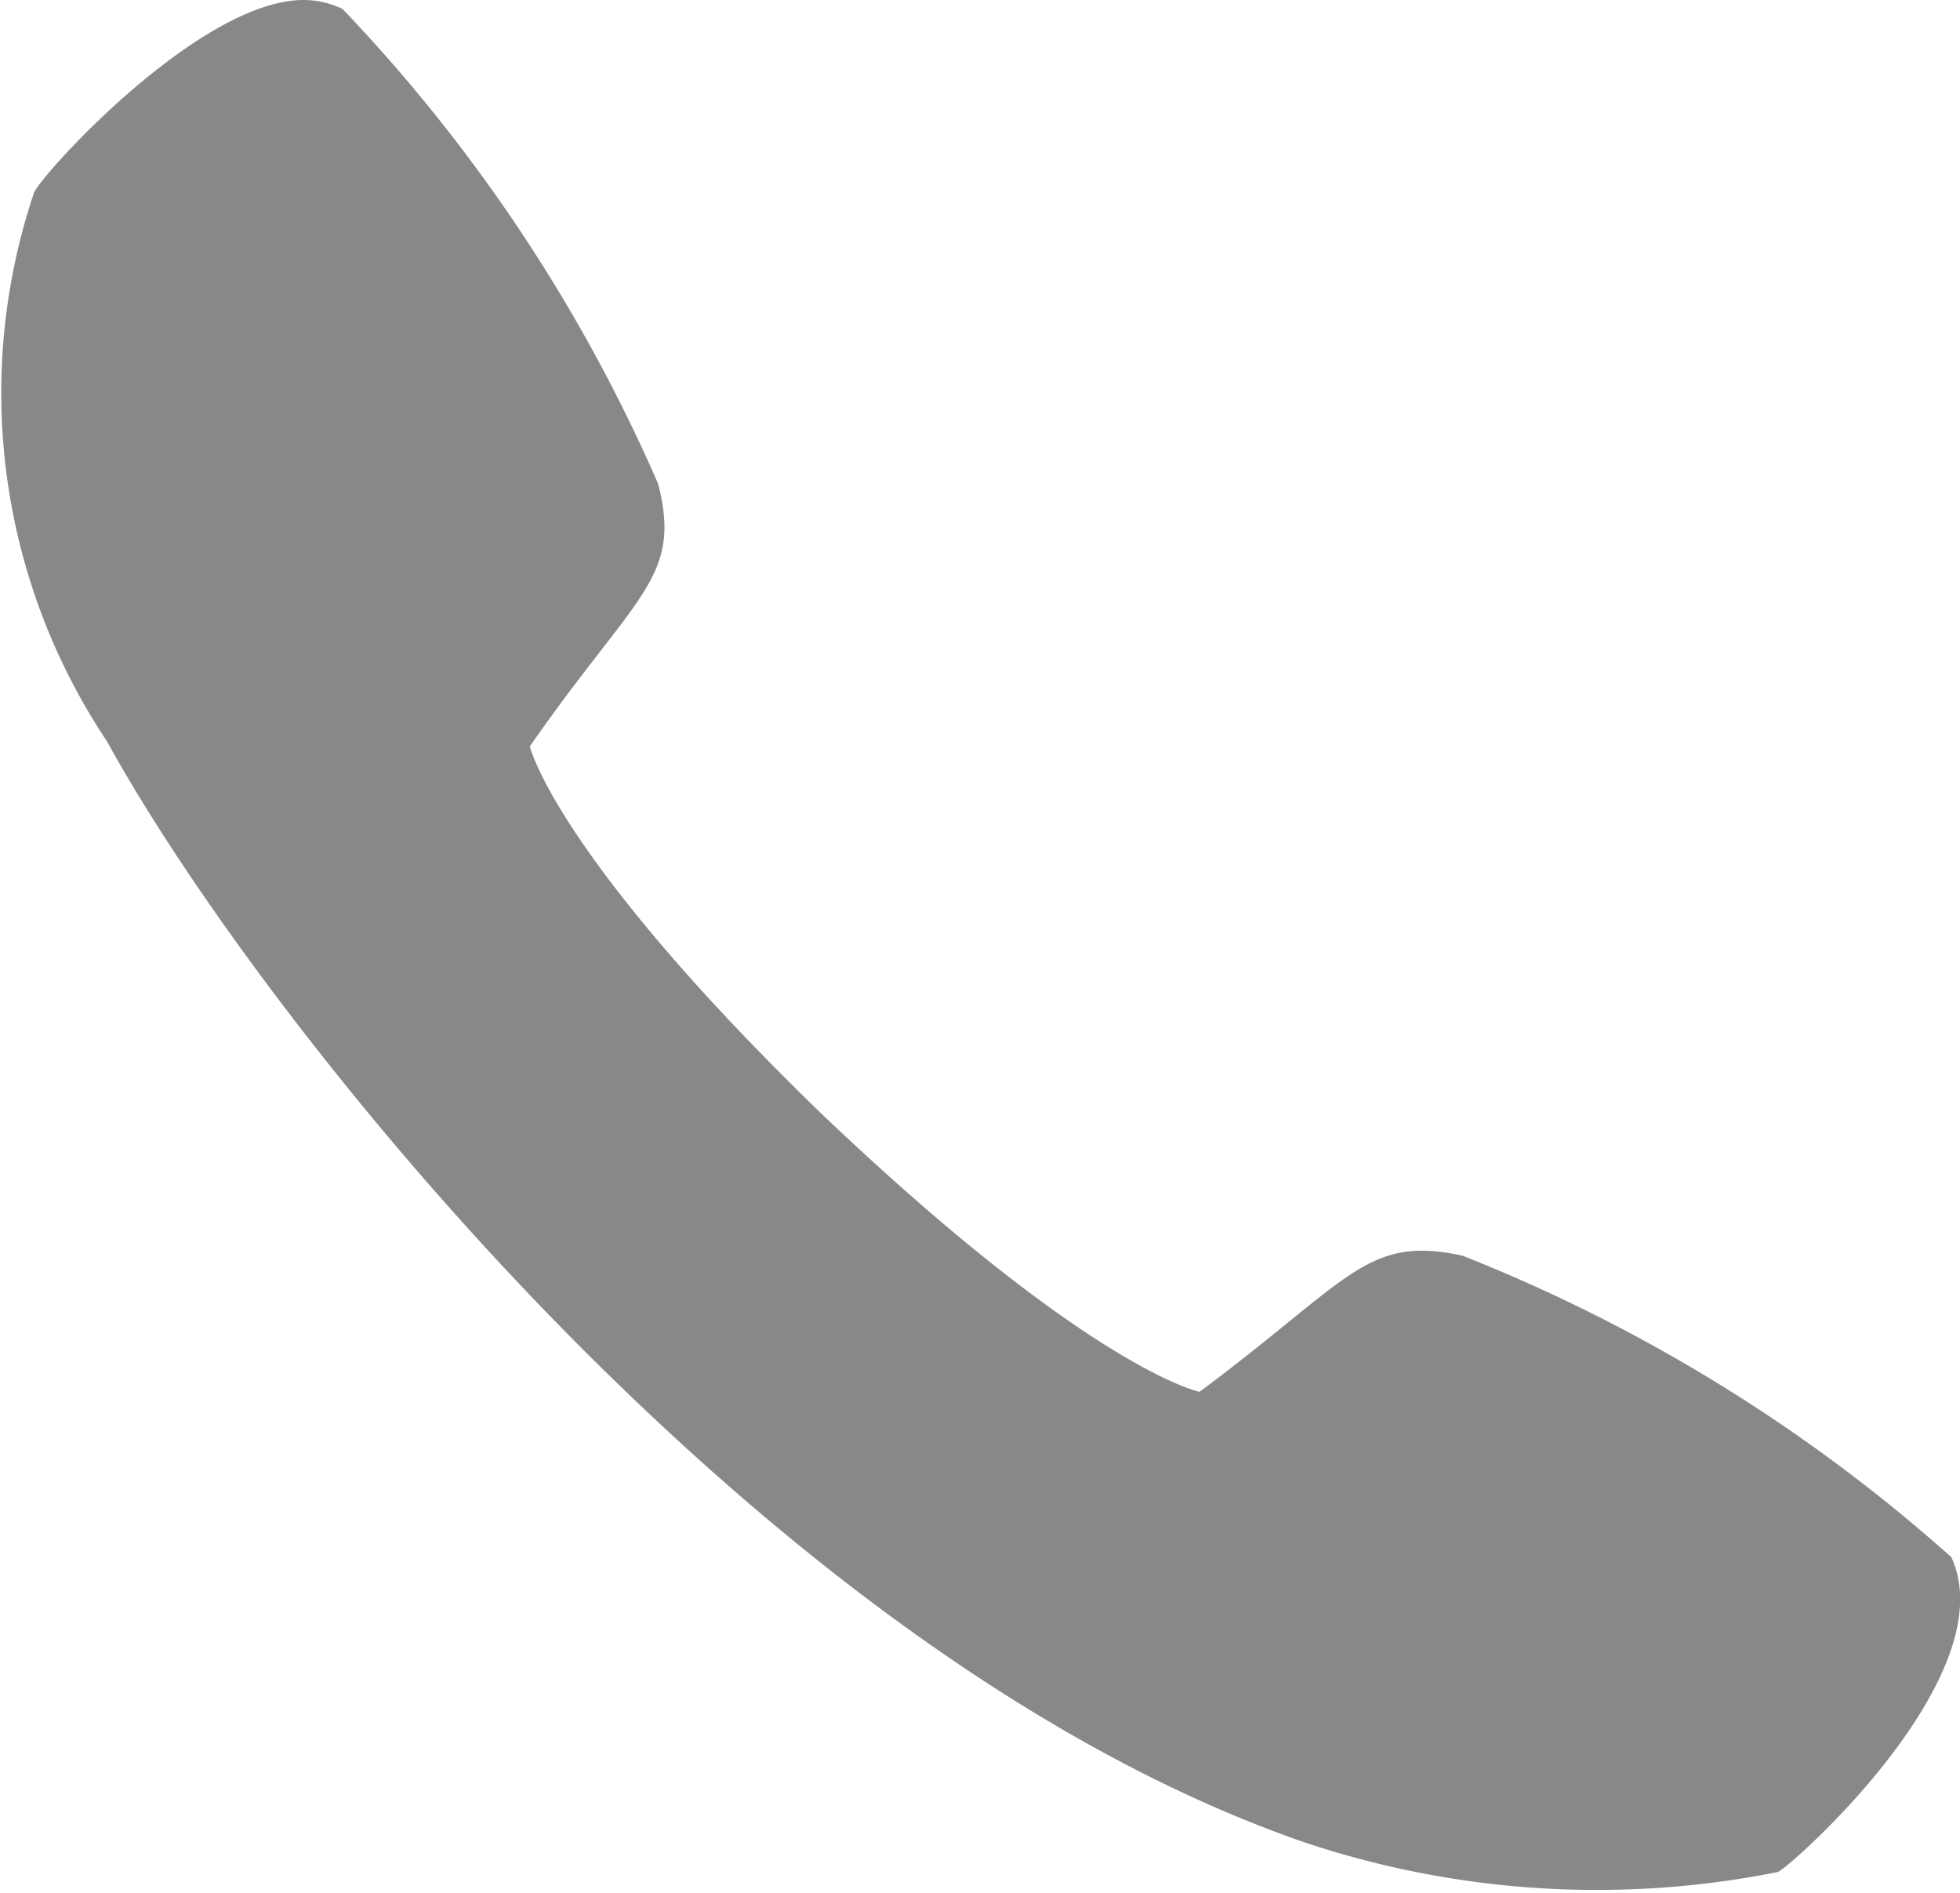 <svg id="グループ_1503" data-name="グループ 1503" xmlns="http://www.w3.org/2000/svg" width="15.053" height="14.533" viewBox="0 0 15.053 14.533">
  <path id="パス_2239" data-name="パス 2239" d="M2.338,0a.687.687,0,0,1,.293.069A12.5,12.5,0,0,1,5.055,3.716c.184.725-.165.836-.986,2.015,0,0,.195.836,2.23,2.811,2.071,1.975,2.913,2.145,2.913,2.145,1.154-.856,1.28-1.208,2.021-1.045a12.583,12.583,0,0,1,3.754,2.315c.415.906-1.225,2.37-1.333,2.417a7.081,7.081,0,0,1-3.633-.227C5.86,12.711,2,7.837.822,5.693A4.819,4.819,0,0,1,.261,1.48C.315,1.343,1.537-.006,2.338,0" transform="translate(0 0)" fill="#888"/>
</svg>
